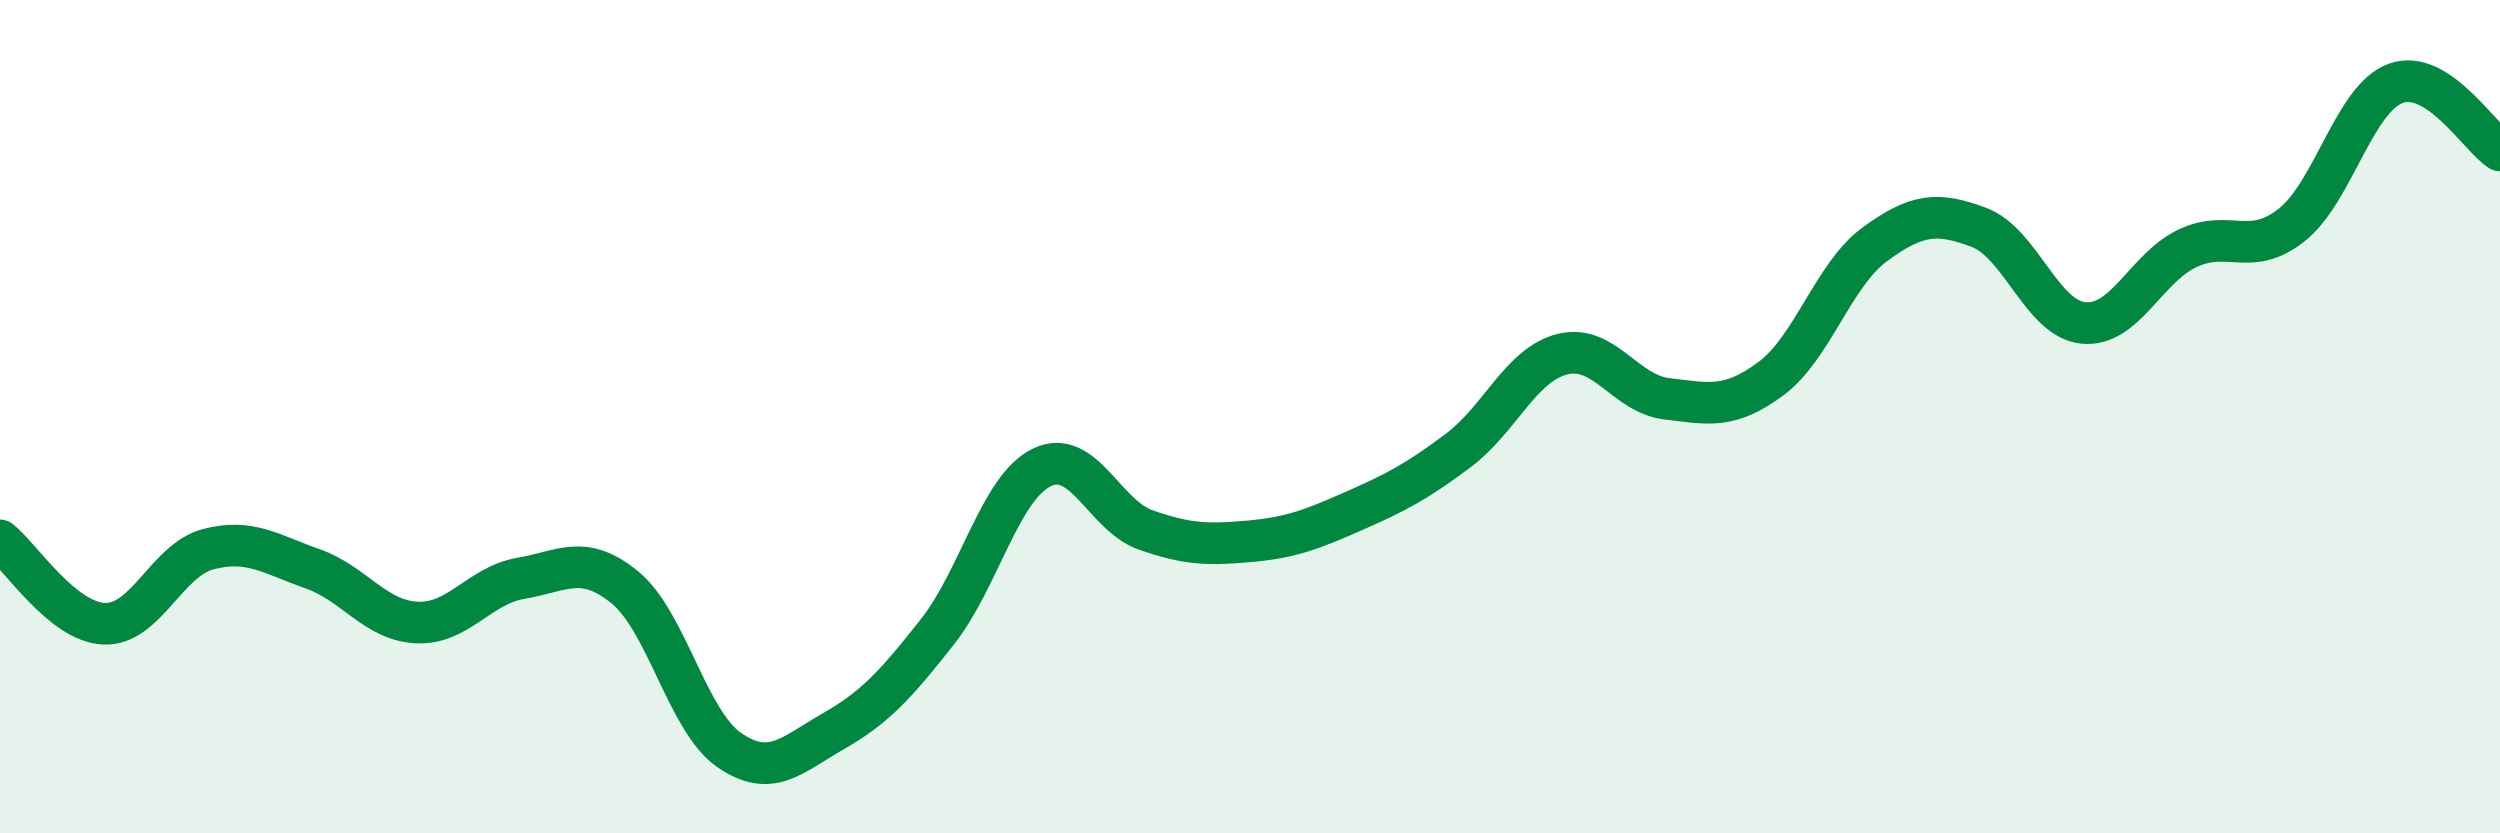 
    <svg width="60" height="20" viewBox="0 0 60 20" xmlns="http://www.w3.org/2000/svg">
      <path
        d="M 0,12.97 C 0.5,13.37 1.5,14.93 2.5,14.97 C 3.5,15.01 4,13.44 5,13.18 C 6,12.92 6.5,13.3 7.5,13.65 C 8.5,14 9,14.89 10,14.94 C 11,14.99 11.5,14.05 12.5,13.88 C 13.5,13.71 14,13.28 15,14.1 C 16,14.92 16.5,17.31 17.5,18 C 18.5,18.69 19,18.12 20,17.55 C 21,16.98 21.5,16.43 22.5,15.16 C 23.5,13.89 24,11.71 25,11.22 C 26,10.73 26.5,12.37 27.5,12.72 C 28.5,13.07 29,13.08 30,12.99 C 31,12.9 31.5,12.7 32.5,12.26 C 33.5,11.82 34,11.56 35,10.81 C 36,10.06 36.5,8.75 37.5,8.5 C 38.5,8.25 39,9.45 40,9.57 C 41,9.69 41.5,9.83 42.5,9.09 C 43.5,8.35 44,6.59 45,5.86 C 46,5.13 46.5,5.08 47.5,5.46 C 48.5,5.84 49,7.65 50,7.75 C 51,7.85 51.5,6.43 52.5,5.96 C 53.5,5.49 54,6.19 55,5.4 C 56,4.61 56.5,2.36 57.5,2 C 58.5,1.64 59.5,3.29 60,3.61L60 20L0 20Z"
        fill="#008740"
        opacity="0.1"
        stroke-linecap="round"
        stroke-linejoin="round"
      />
      <path
        d="M 0,12.97 C 0.5,13.37 1.5,14.93 2.5,14.97 C 3.5,15.01 4,13.44 5,13.18 C 6,12.92 6.5,13.3 7.5,13.65 C 8.5,14 9,14.89 10,14.94 C 11,14.99 11.5,14.05 12.5,13.88 C 13.5,13.71 14,13.28 15,14.1 C 16,14.92 16.5,17.31 17.5,18 C 18.5,18.69 19,18.12 20,17.55 C 21,16.98 21.5,16.43 22.5,15.16 C 23.5,13.89 24,11.71 25,11.22 C 26,10.73 26.5,12.37 27.5,12.72 C 28.5,13.07 29,13.08 30,12.99 C 31,12.9 31.5,12.7 32.5,12.26 C 33.5,11.82 34,11.56 35,10.81 C 36,10.06 36.5,8.75 37.5,8.5 C 38.5,8.25 39,9.45 40,9.57 C 41,9.69 41.5,9.83 42.5,9.09 C 43.5,8.35 44,6.59 45,5.86 C 46,5.13 46.5,5.08 47.5,5.46 C 48.5,5.84 49,7.65 50,7.75 C 51,7.85 51.5,6.43 52.5,5.96 C 53.5,5.49 54,6.19 55,5.4 C 56,4.61 56.5,2.36 57.5,2 C 58.5,1.64 59.5,3.29 60,3.61"
        stroke="#008740"
        stroke-width="1"
        fill="none"
        stroke-linecap="round"
        stroke-linejoin="round"
      />
    </svg>
  